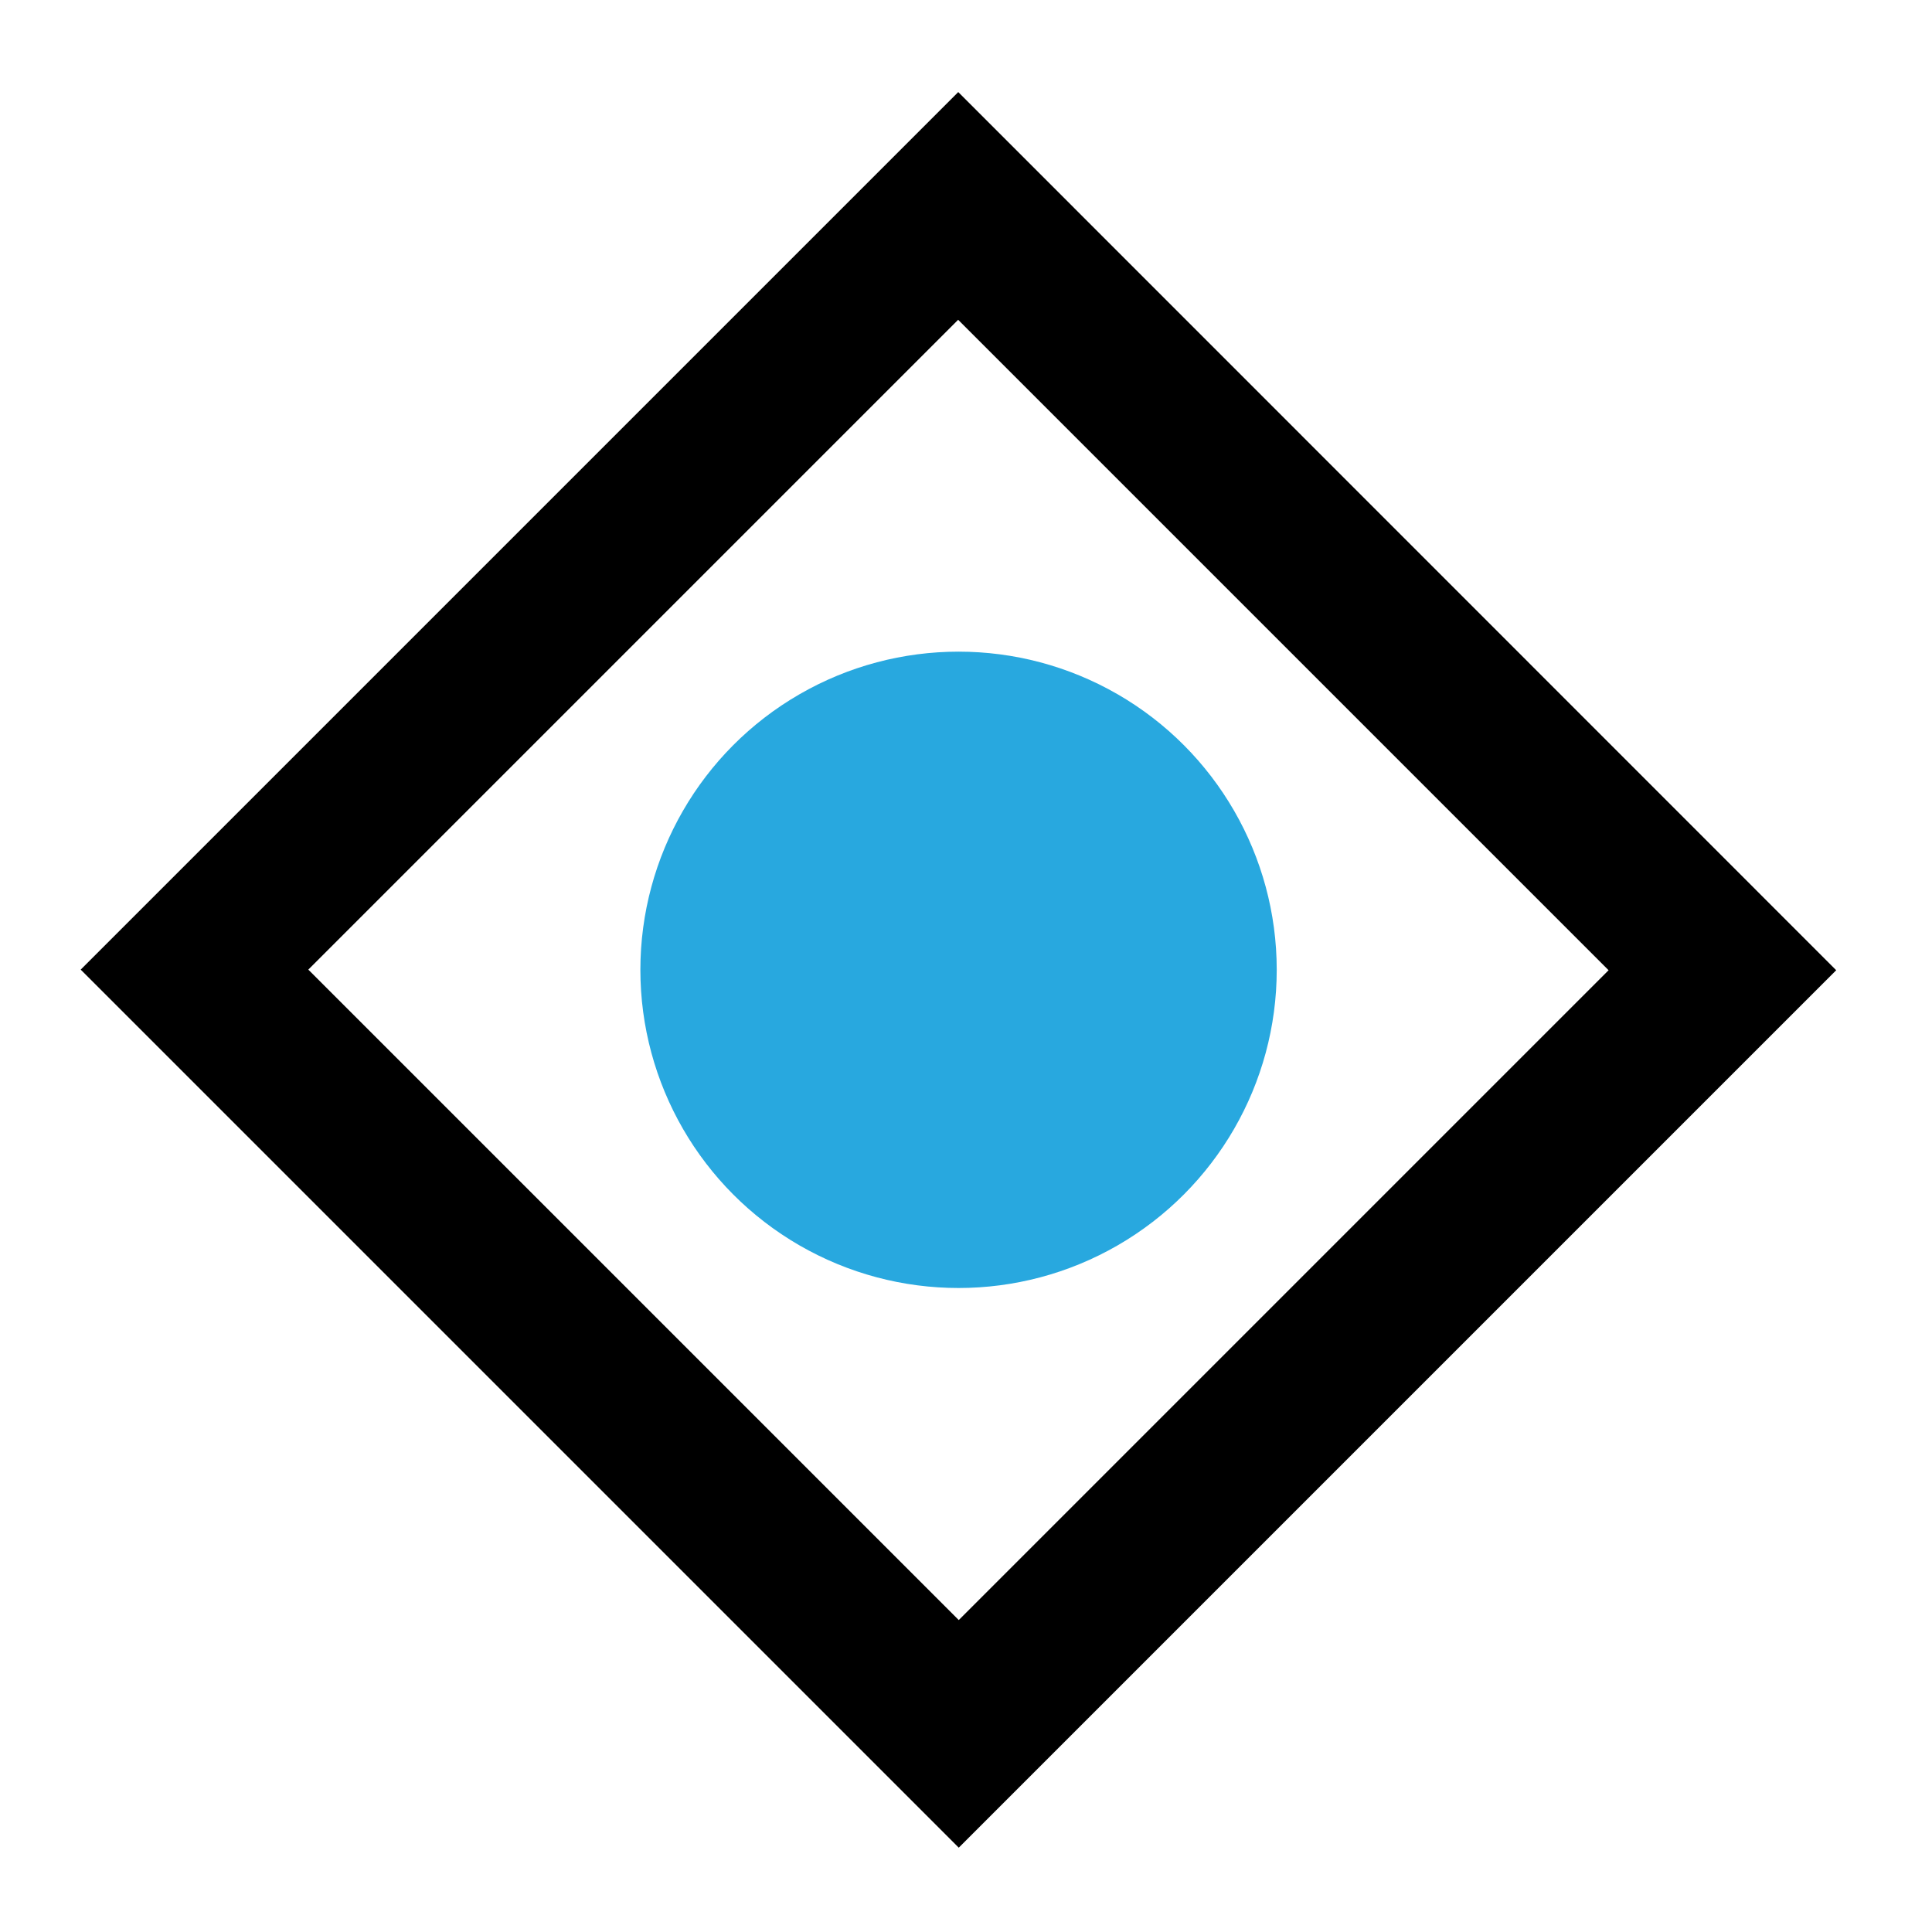 <?xml version="1.0" encoding="UTF-8"?>
<svg xmlns="http://www.w3.org/2000/svg" id="Layer_1" data-name="Layer 1" viewBox="0 0 96 96">
  <defs>
    <style>
      .cls-1 {
        fill: #28a8df;
      }
    </style>
  </defs>
  <circle class="cls-1" cx="47.63" cy="48.19" r="15.81"></circle>
  <path d="m47.61,15.89l32.32,32.32-32.29,32.29L15.32,48.18,47.61,15.89m0-11.31L4.01,48.18l43.63,43.63,43.6-43.6L47.61,4.57h0Z"></path>
</svg>
